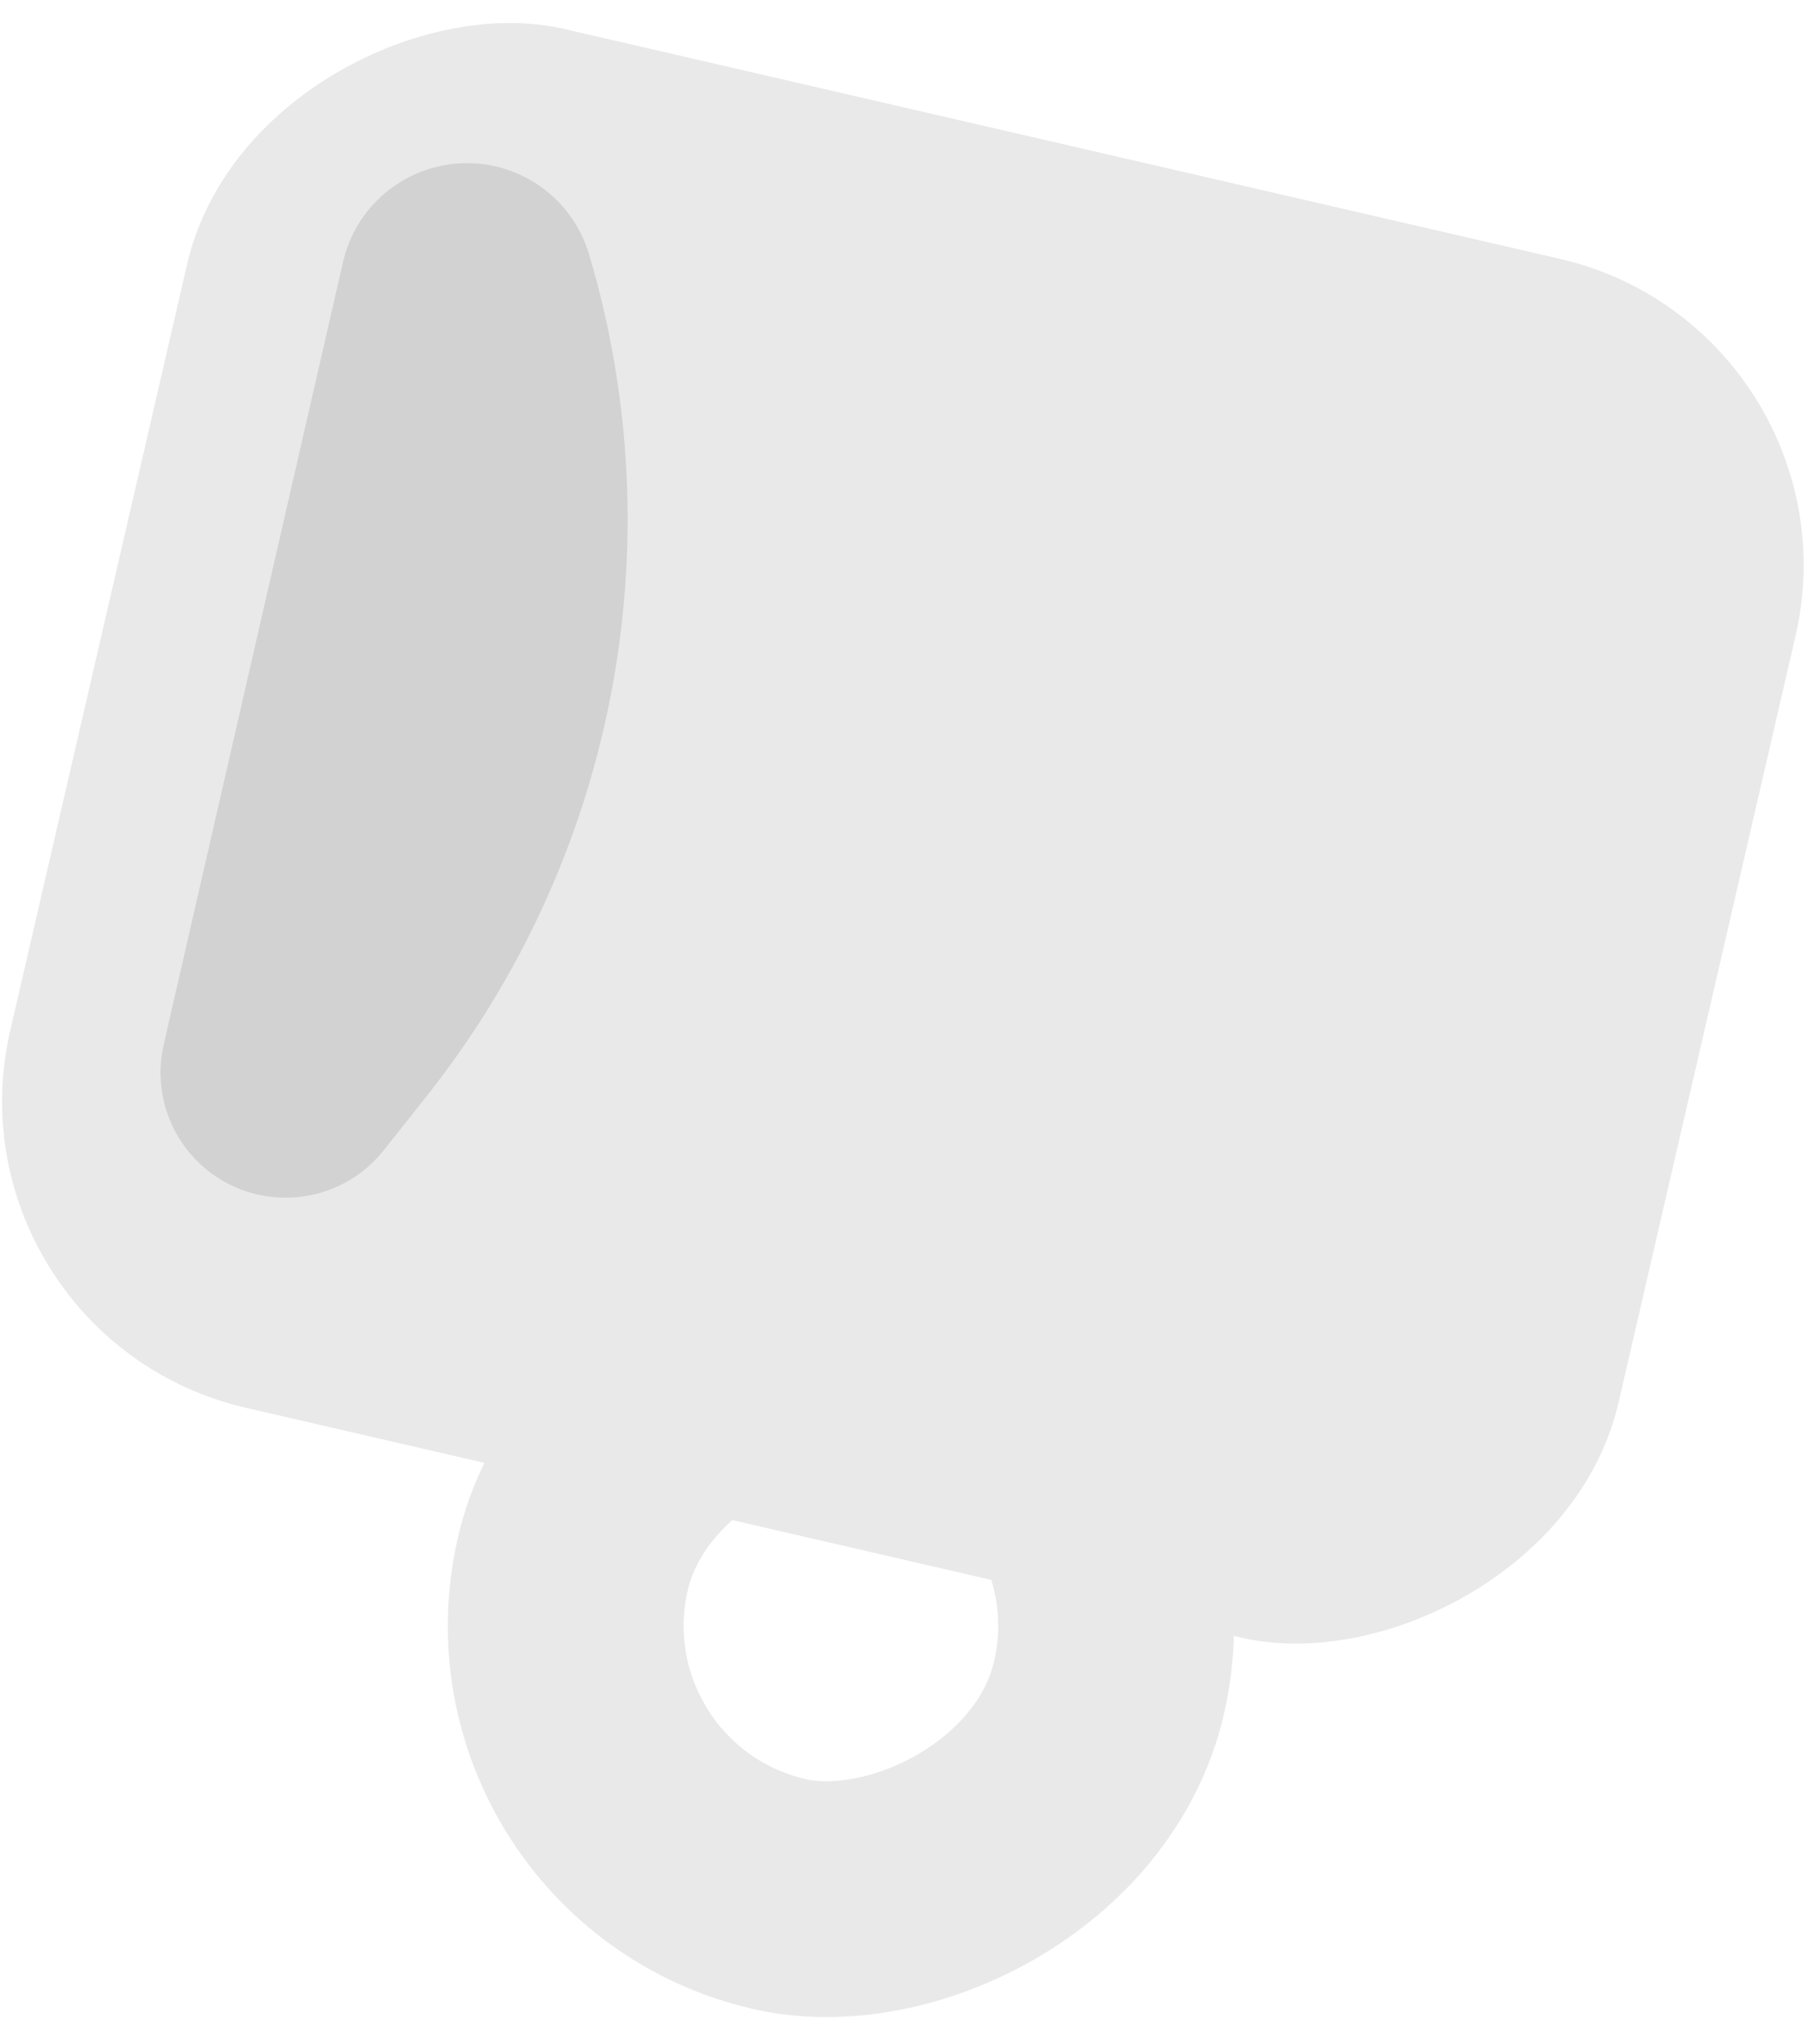 <svg xmlns="http://www.w3.org/2000/svg" width="46" height="52" viewBox="0 0 46 52">
  <g fill="none" transform="rotate(-77 21.582 29.518)">
    <rect width="14" height="14" x="3" y="25" stroke="#E9E9E9" stroke-width="6" rx="7"/>
    <rect width="36" height="42" x="12" y="8" fill="#E9E9E9" rx="8"/>
    <path fill="#000" fill-opacity=".1" d="M41.512,9.376 L41.512,9.376 C38.822,16.602 32.776,22.061 25.314,24 L23.618,24.441 C21.917,24.883 20.179,23.862 19.736,22.161 C19.428,20.974 19.829,19.715 20.767,18.925 L36.393,5.77 C37.761,4.618 39.803,4.793 40.955,6.161 C41.706,7.054 41.919,8.282 41.512,9.376 Z" transform="rotate(40 30.32 15.081)"/>
  </g>
</svg>
